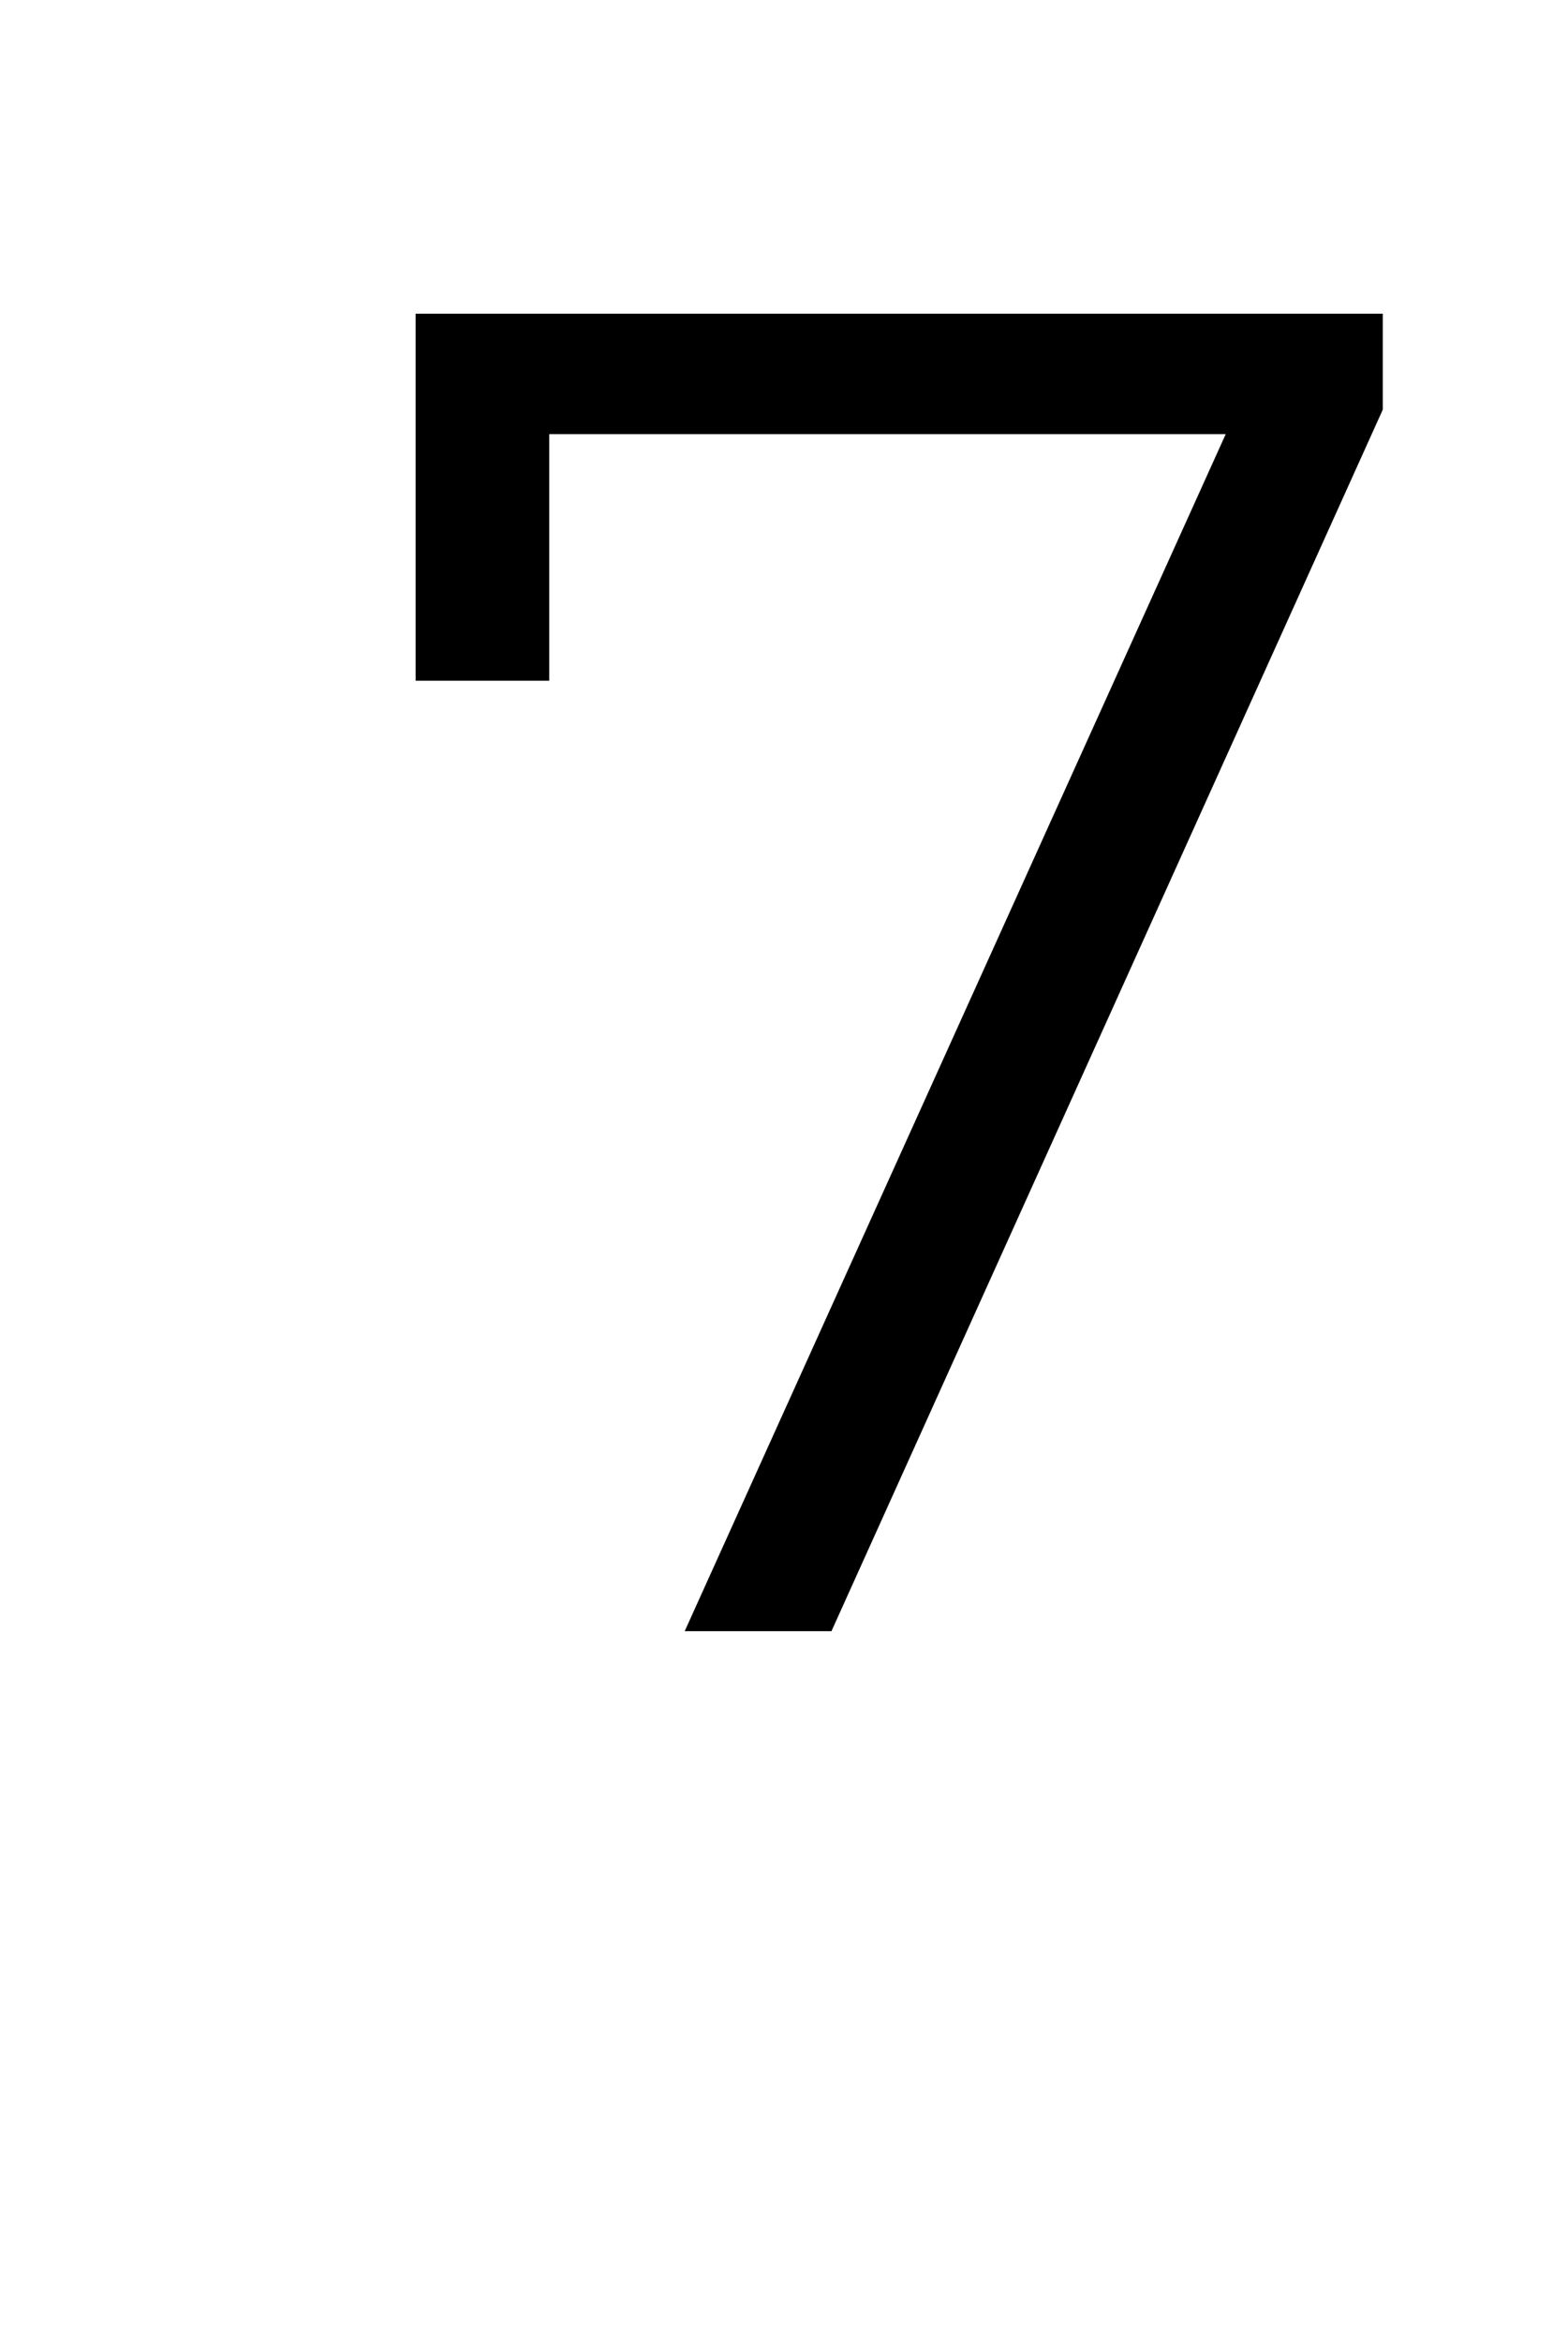 <?xml version="1.0" encoding="UTF-8"?> <svg xmlns="http://www.w3.org/2000/svg" width="75" height="112" viewBox="0 0 75 112" fill="none"> <path d="M0 0H75V112L36.607 82.487L0 112V0Z" fill="white"></path> <g filter="url(#filter0_d_102_9)"> <path d="M28.75 74L55.93 13.88L57.91 16.76H18.94L22.27 13.61V28.55H15.88V11H62.14V15.59L35.77 74H28.75Z" fill="black"></path> </g> <defs> <filter id="filter0_d_102_9" x="15.88" y="11" width="54.26" height="71" filterUnits="userSpaceOnUse" color-interpolation-filters="sRGB"> <feFlood flood-opacity="0" result="BackgroundImageFix"></feFlood> <feColorMatrix in="SourceAlpha" type="matrix" values="0 0 0 0 0 0 0 0 0 0 0 0 0 0 0 0 0 0 127 0" result="hardAlpha"></feColorMatrix> <feOffset dx="4" dy="4"></feOffset> <feGaussianBlur stdDeviation="2"></feGaussianBlur> <feComposite in2="hardAlpha" operator="out"></feComposite> <feColorMatrix type="matrix" values="0 0 0 0 0 0 0 0 0 0 0 0 0 0 0 0 0 0 0.25 0"></feColorMatrix> <feBlend mode="normal" in2="BackgroundImageFix" result="effect1_dropShadow_102_9"></feBlend> <feBlend mode="normal" in="SourceGraphic" in2="effect1_dropShadow_102_9" result="shape"></feBlend> </filter> </defs> </svg> 